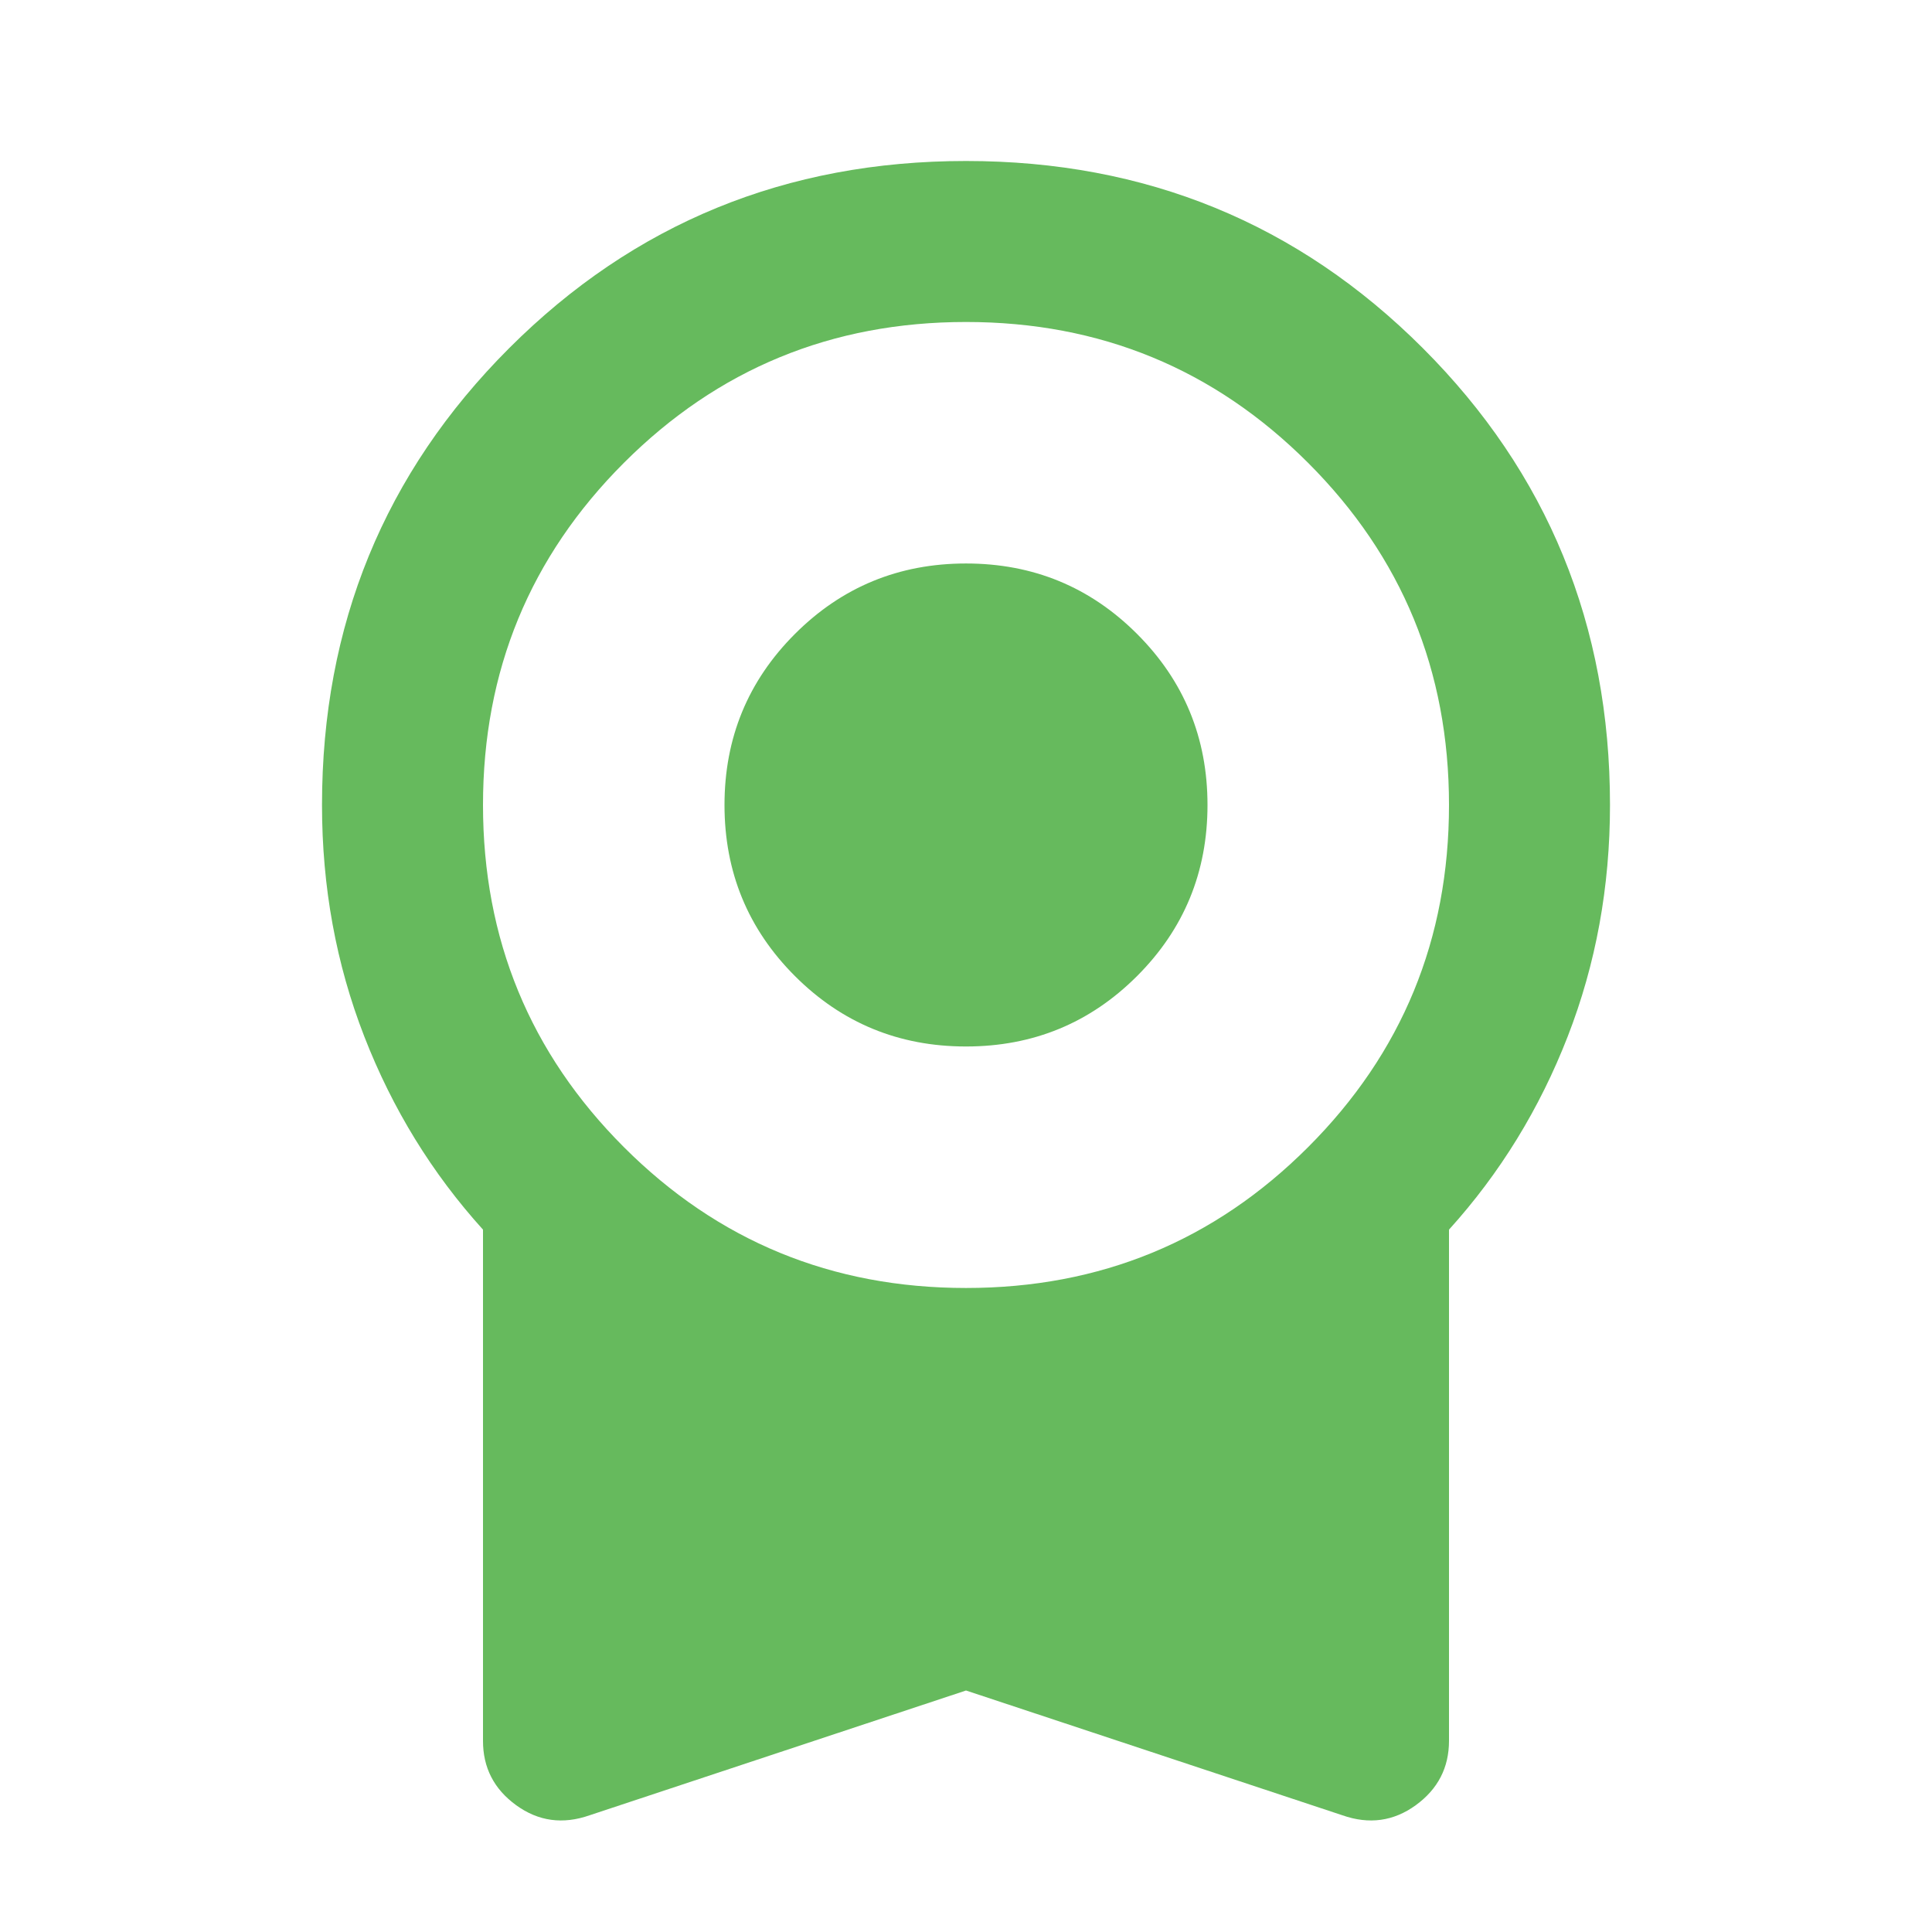 <svg width="88" height="88" viewBox="0 0 88 88" fill="none" xmlns="http://www.w3.org/2000/svg">
<path d="M44 47.666C40.944 47.666 38.347 46.597 36.208 44.458C34.069 42.319 33 39.722 33 36.666C33 33.611 34.069 31.014 36.208 28.875C38.347 26.736 40.944 25.666 44 25.666C47.056 25.666 49.653 26.736 51.792 28.875C53.931 31.014 55 33.611 55 36.666C55 39.722 53.931 42.319 51.792 44.458C49.653 46.597 47.056 47.666 44 47.666ZM44 77L26.858 82.683C25.636 83.111 24.52 82.958 23.511 82.225C22.501 81.491 21.998 80.514 22 79.291V56.008C19.678 53.441 17.875 50.508 16.592 47.208C15.308 43.908 14.667 40.394 14.667 36.666C14.667 28.477 17.508 21.541 23.192 15.858C28.875 10.175 35.811 7.333 44 7.333C52.189 7.333 59.125 10.175 64.808 15.858C70.492 21.541 73.333 28.477 73.333 36.666C73.333 40.394 72.692 43.908 71.408 47.208C70.125 50.508 68.322 53.441 66 56.008V79.291C66 80.514 65.495 81.491 64.486 82.225C63.476 82.958 62.361 83.111 61.142 82.683L44 77ZM44 58.666C50.111 58.666 55.306 56.527 59.583 52.25C63.861 47.972 66 42.777 66 36.666C66 30.555 63.861 25.361 59.583 21.083C55.306 16.805 50.111 14.666 44 14.666C37.889 14.666 32.694 16.805 28.417 21.083C24.139 25.361 22 30.555 22 36.666C22 42.777 24.139 47.972 28.417 52.25C32.694 56.527 37.889 58.666 44 58.666Z" fill="#66BA5D"/>
</svg>
